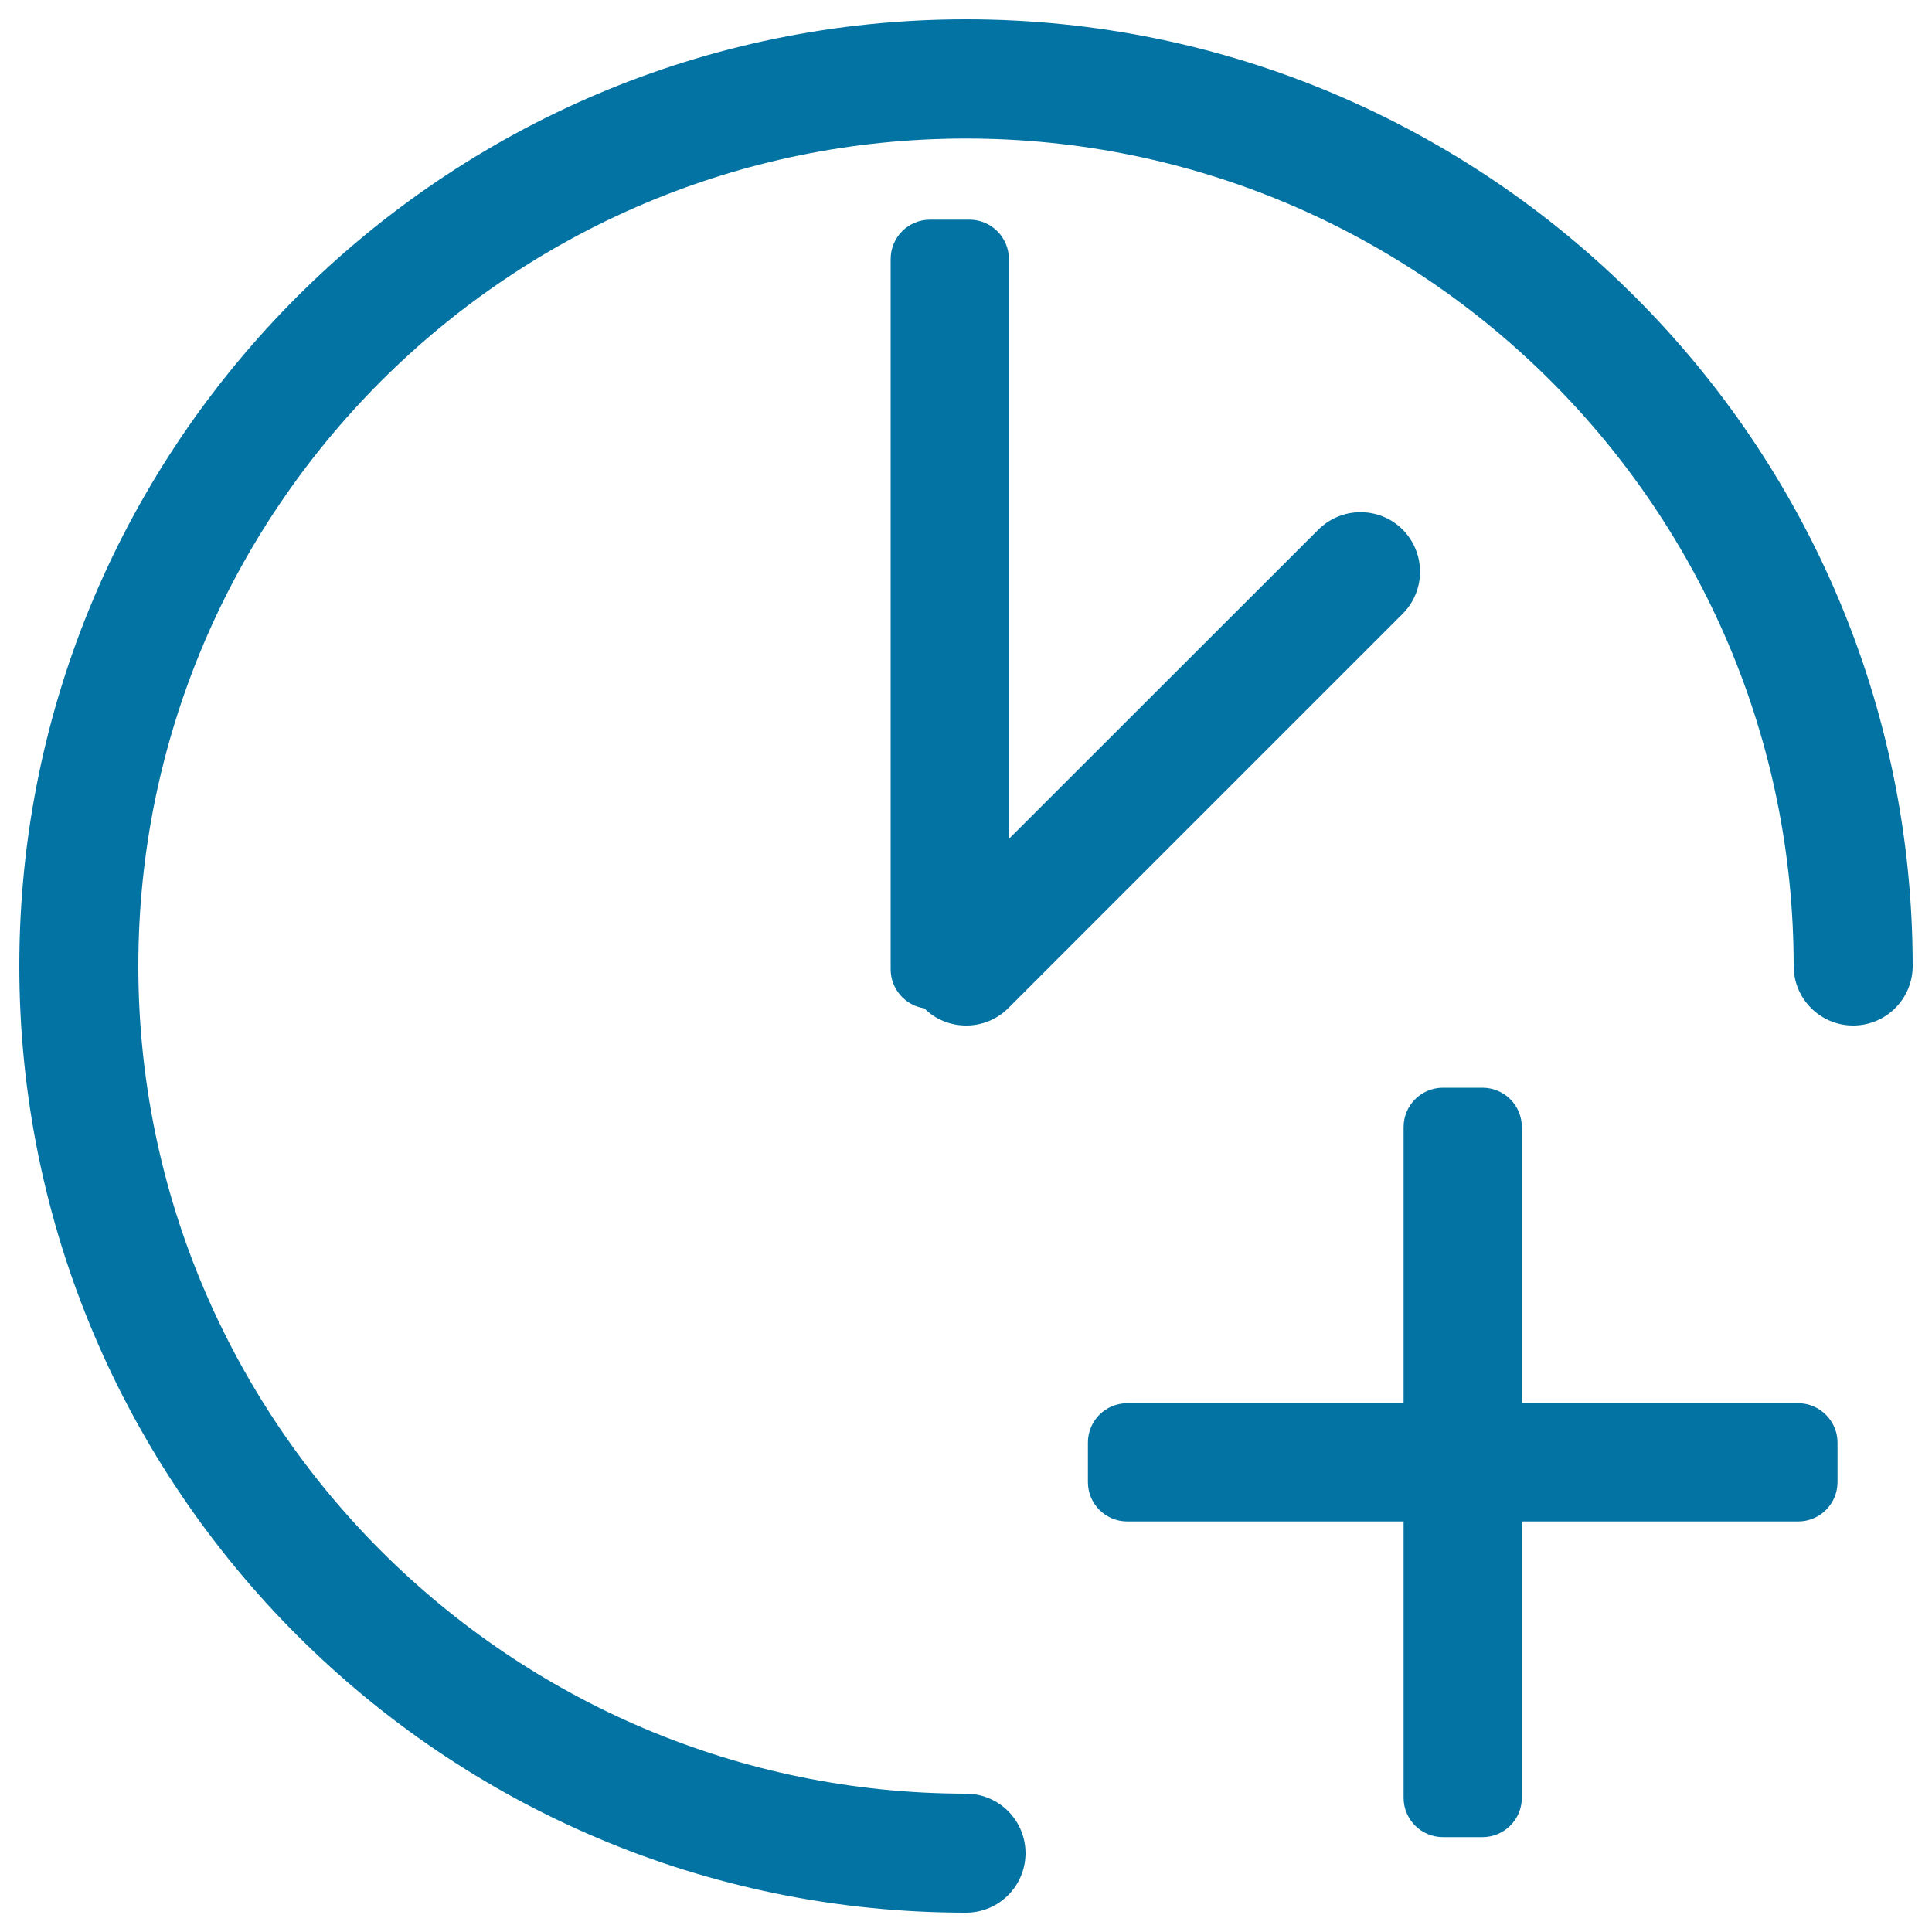<svg xmlns="http://www.w3.org/2000/svg" viewBox="0 0 1000 1000" style="fill:#0273a2">
<title>Recently Added SVG icon</title>
<path d="M500,10C229.8,10,10,229.8,10,500c0,270.2,219.8,490,490,490c17,0,30.8-13.8,30.8-30.8c0-17-13.8-30.8-30.8-30.8C263.8,928.3,71.6,736.2,71.6,500S263.8,71.7,500,71.7c236.2,0,428.4,192.1,428.4,428.3c0,17,13.8,30.8,30.8,30.8S990,517,990,500C990,229.8,770.2,10,500,10z"/><path d="M930.7,726.3h-143V583.4c0-11.3-9.1-20.4-20.4-20.4h-20.4c-11.3,0-20.4,9.1-20.4,20.4v142.9h-143c-11.3,0-20.4,9.1-20.4,20.4v20.4c0,11.3,9.1,20.4,20.4,20.4h143v143c0,11.3,9.1,20.4,20.4,20.4h20.4c11.3,0,20.4-9.1,20.4-20.4v-143h143c11.3,0,20.4-9.1,20.4-20.4v-20.4C951.1,735.5,941.9,726.3,930.7,726.3z"/><path d="M501.8,113.7h-20.4c-11.3,0-20.4,9.1-20.4,20.4v367.6c0,10.2,7.5,18.7,17.4,20.2c6,6,13.8,8.9,21.7,8.9c7.9,0,15.8-3,21.8-9l204.1-204.1c12-12,12-31.5,0-43.6c-12-12-31.5-12-43.6,0L522.2,434.2V134.1C522.2,122.9,513.1,113.7,501.8,113.7z"/>
</svg>